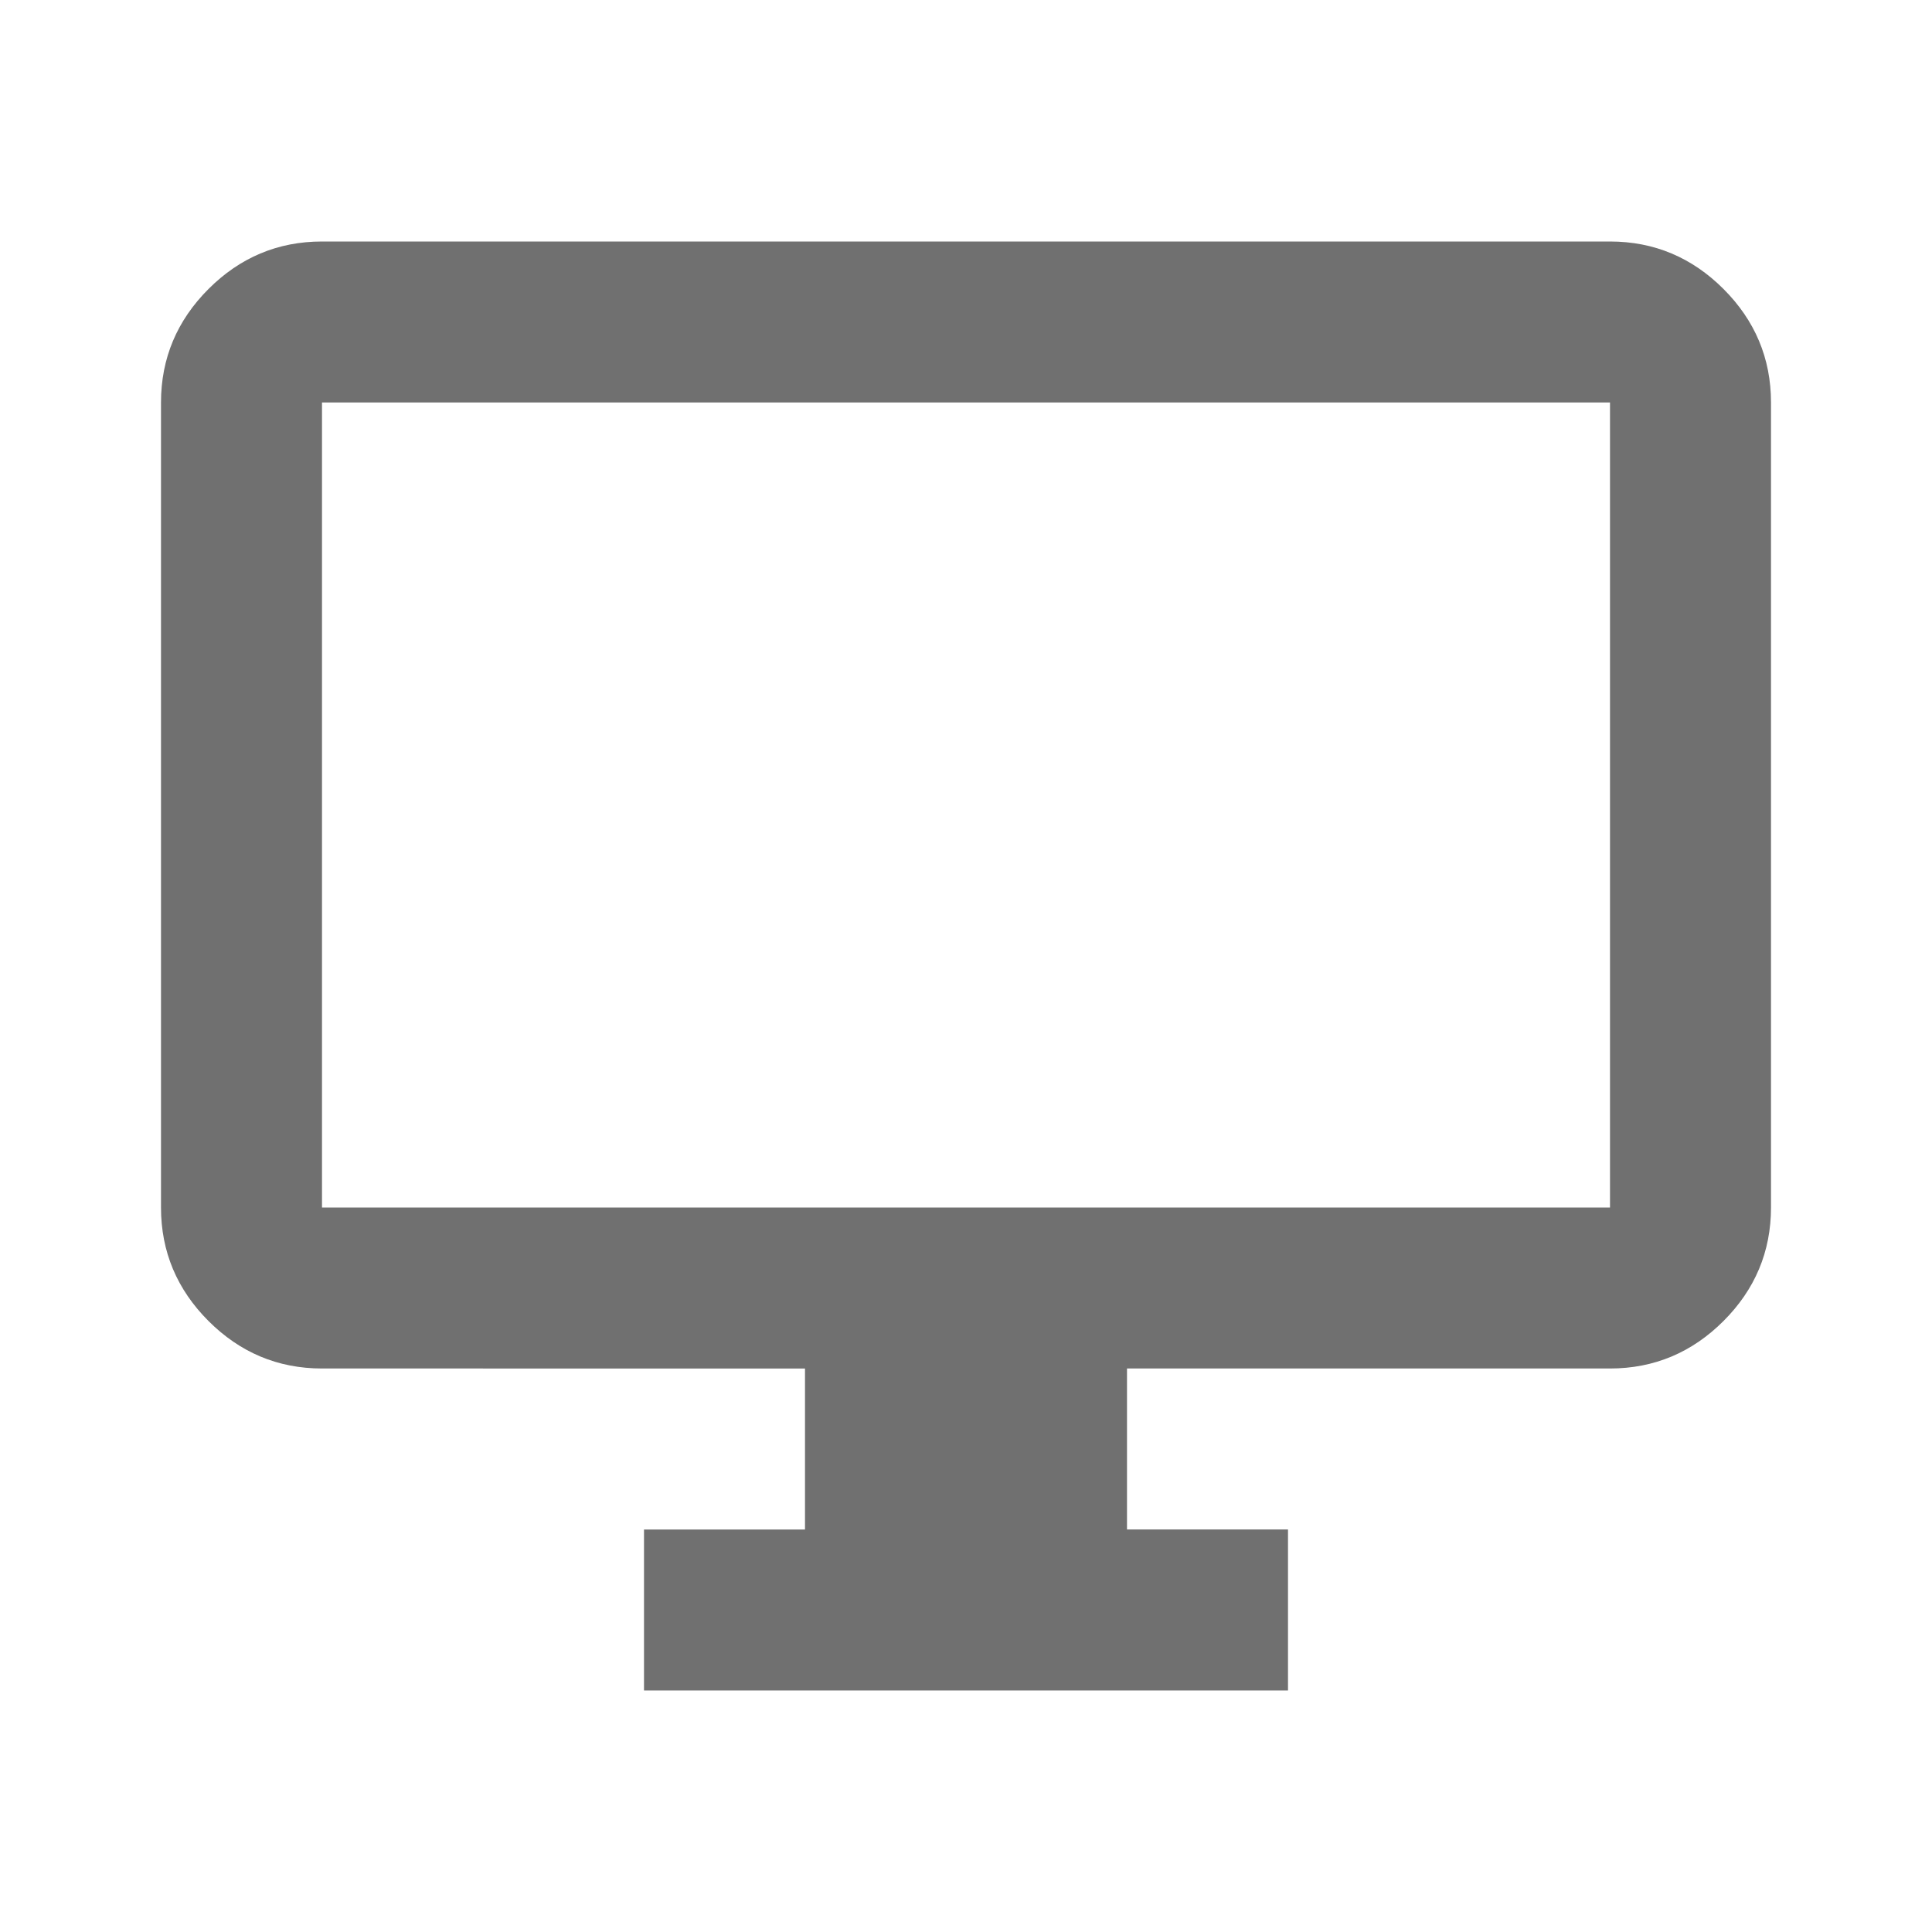 <svg id="a" xmlns="http://www.w3.org/2000/svg" width="24" height="24" viewBox="0 0 24 24"><defs><style>.b{fill:#707070;stroke-width:0}</style></defs><path class="b" d="M8 21v-2h2v-2H4c-.55 0-1.02-.2-1.41-.59S2 15.55 2 15V5c0-.55.2-1.02.59-1.41S3.45 3 4 3h16c.55 0 1.02.2 1.41.59S22 4.45 22 5v10c0 .55-.2 1.02-.59 1.41S20.55 17 20 17h-6v2h2v2H8Zm-4-6h16V5H4v10Zm0 0V5v10Z"/></svg>
